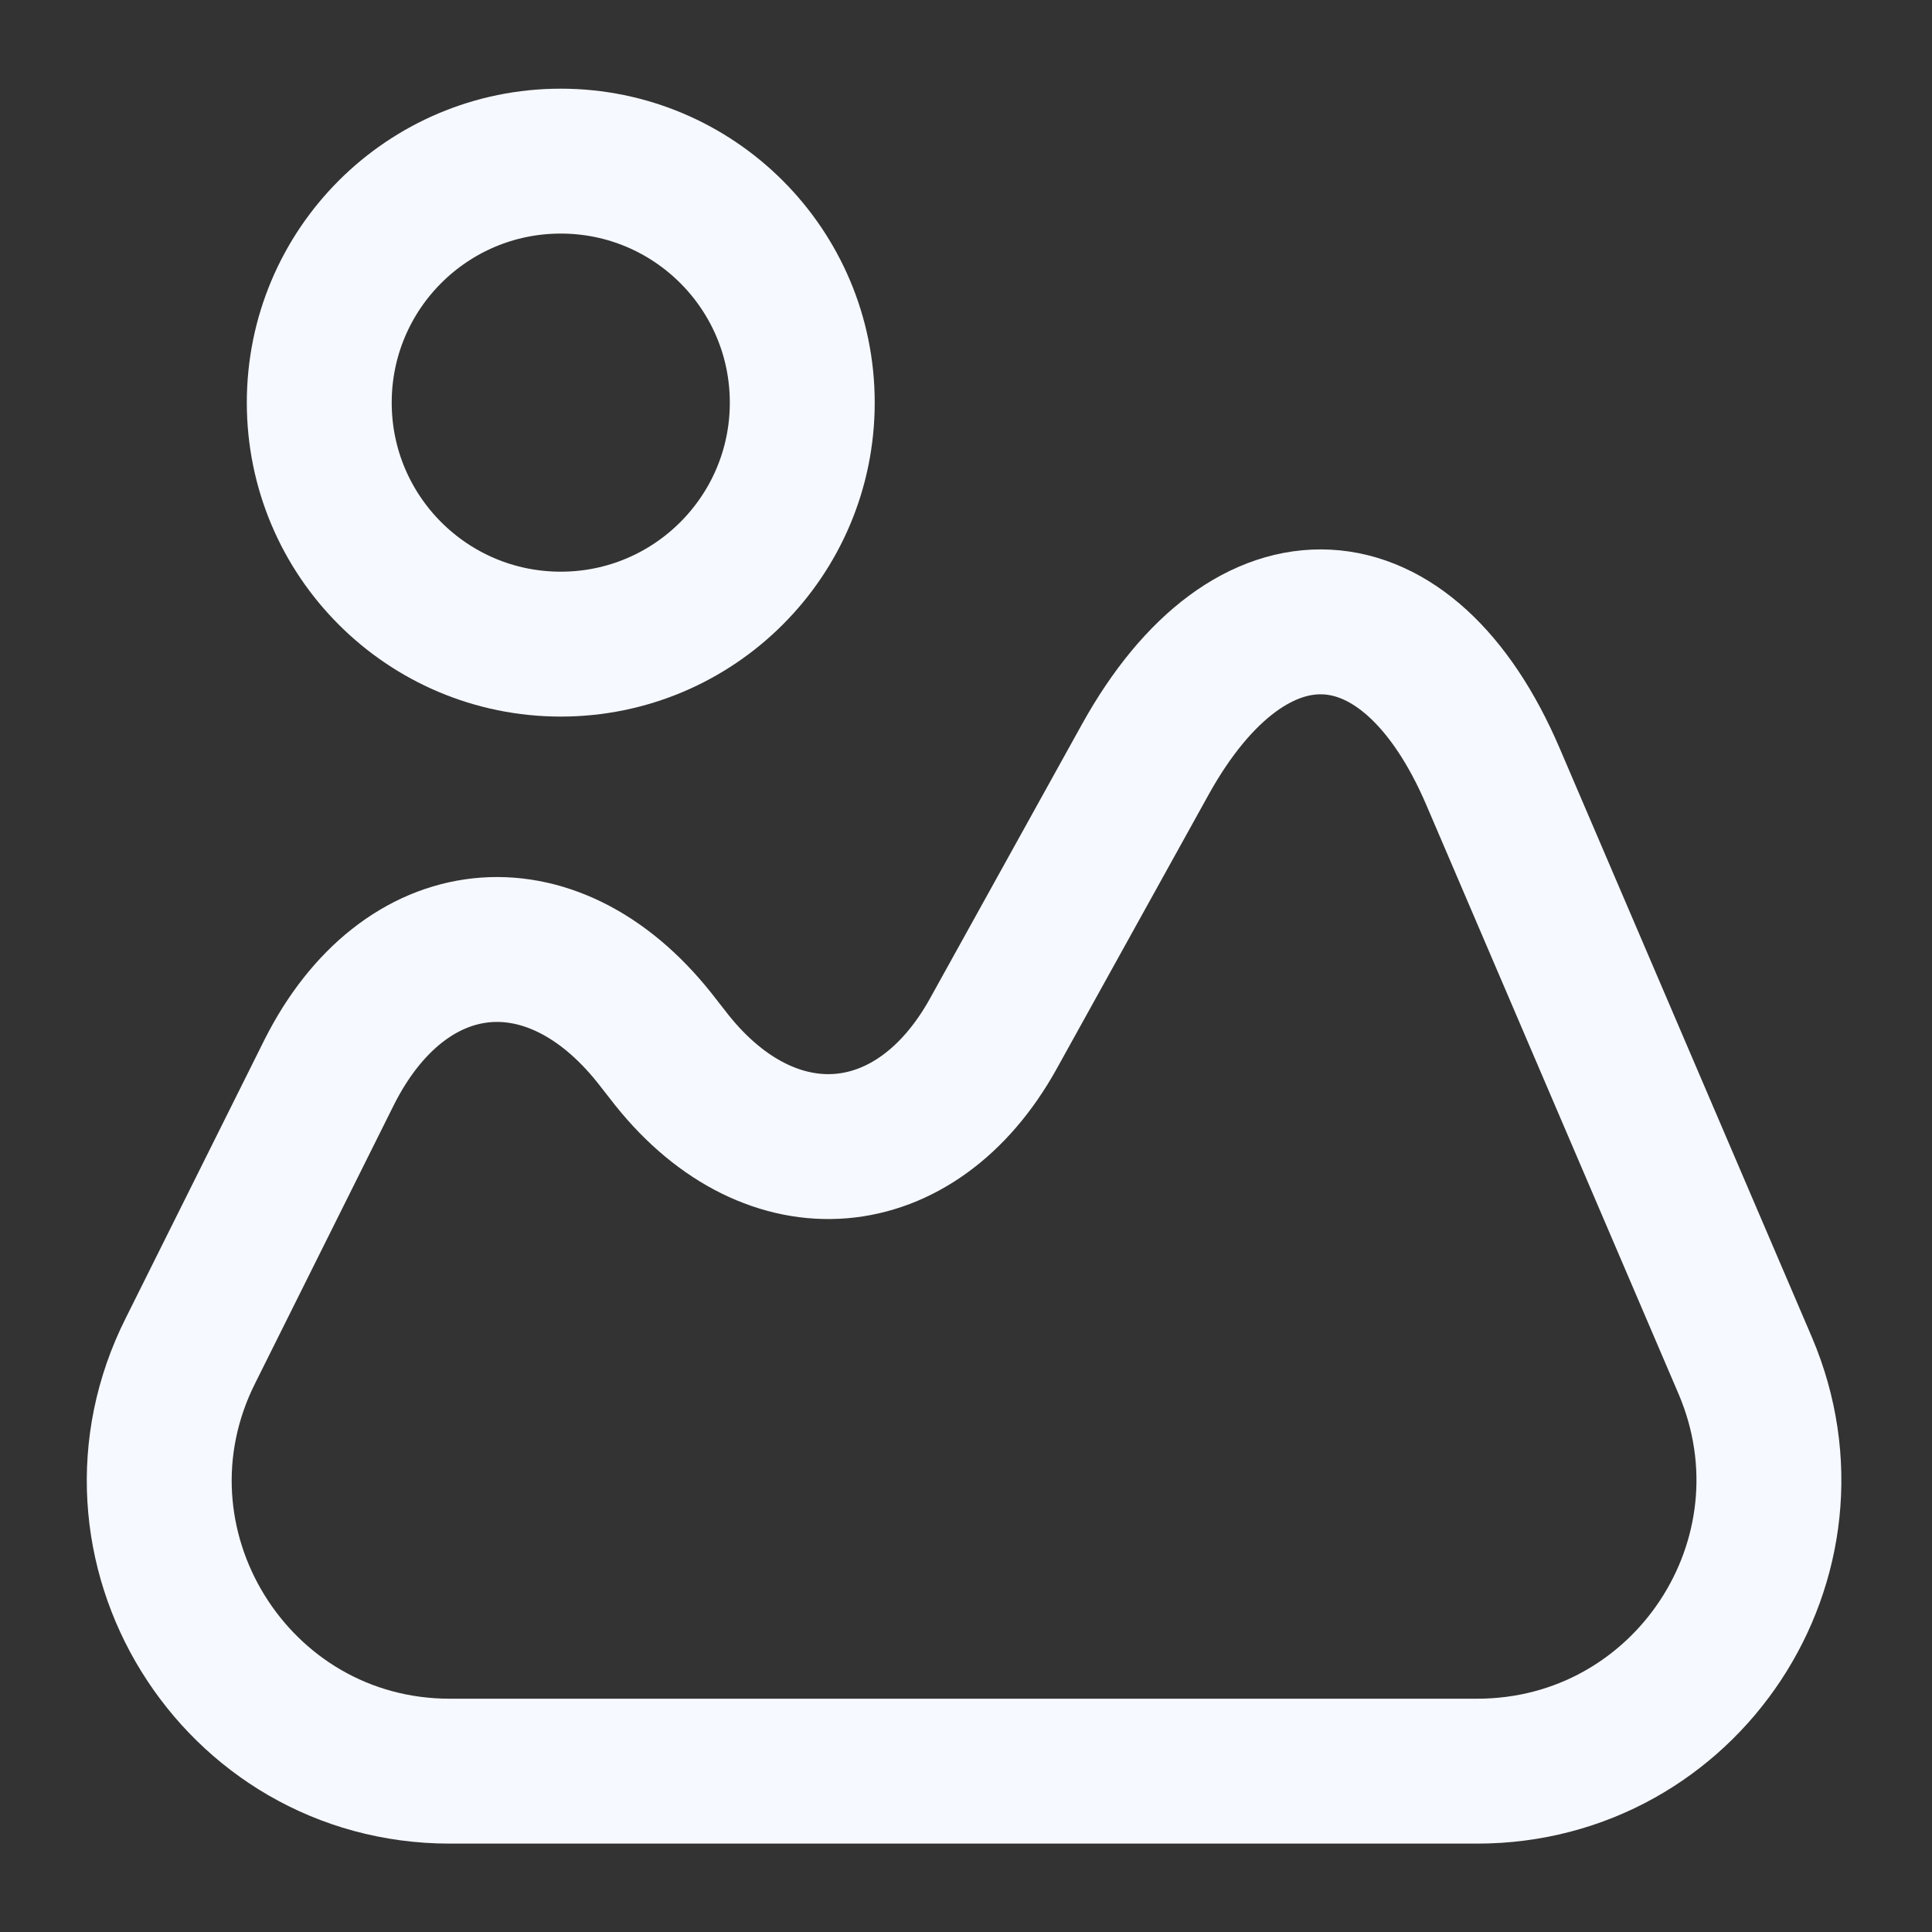 <svg width="20" height="20" viewBox="0 0 20 20" fill="none" xmlns="http://www.w3.org/2000/svg">
<rect x="0" y="0" width="20" height="20" fill="#333333" stroke="none"/>
<path d="M18.066 14.135L15.457 8.043C14.574 5.977 12.949 5.893 11.857 7.86L10.282 10.702C9.482 12.143 7.99 12.268 6.957 10.977L6.774 10.743C5.699 9.393 4.182 9.56 3.407 11.102L1.974 13.977C0.965 15.977 2.424 18.335 4.657 18.335H15.29C17.457 18.335 18.916 16.127 18.066 14.135Z" stroke="#F6F9FF" stroke-width="1.5" stroke-linecap="round" stroke-linejoin="round"/>
<path d="M5.805 6.668C7.185 6.668 8.305 5.549 8.305 4.168C8.305 2.787 7.185 1.668 5.805 1.668C4.424 1.668 3.305 2.787 3.305 4.168C3.305 5.549 4.424 6.668 5.805 6.668Z" stroke="#F6F9FF" stroke-width="1.5" stroke-linecap="round" stroke-linejoin="round"/>
</svg>

